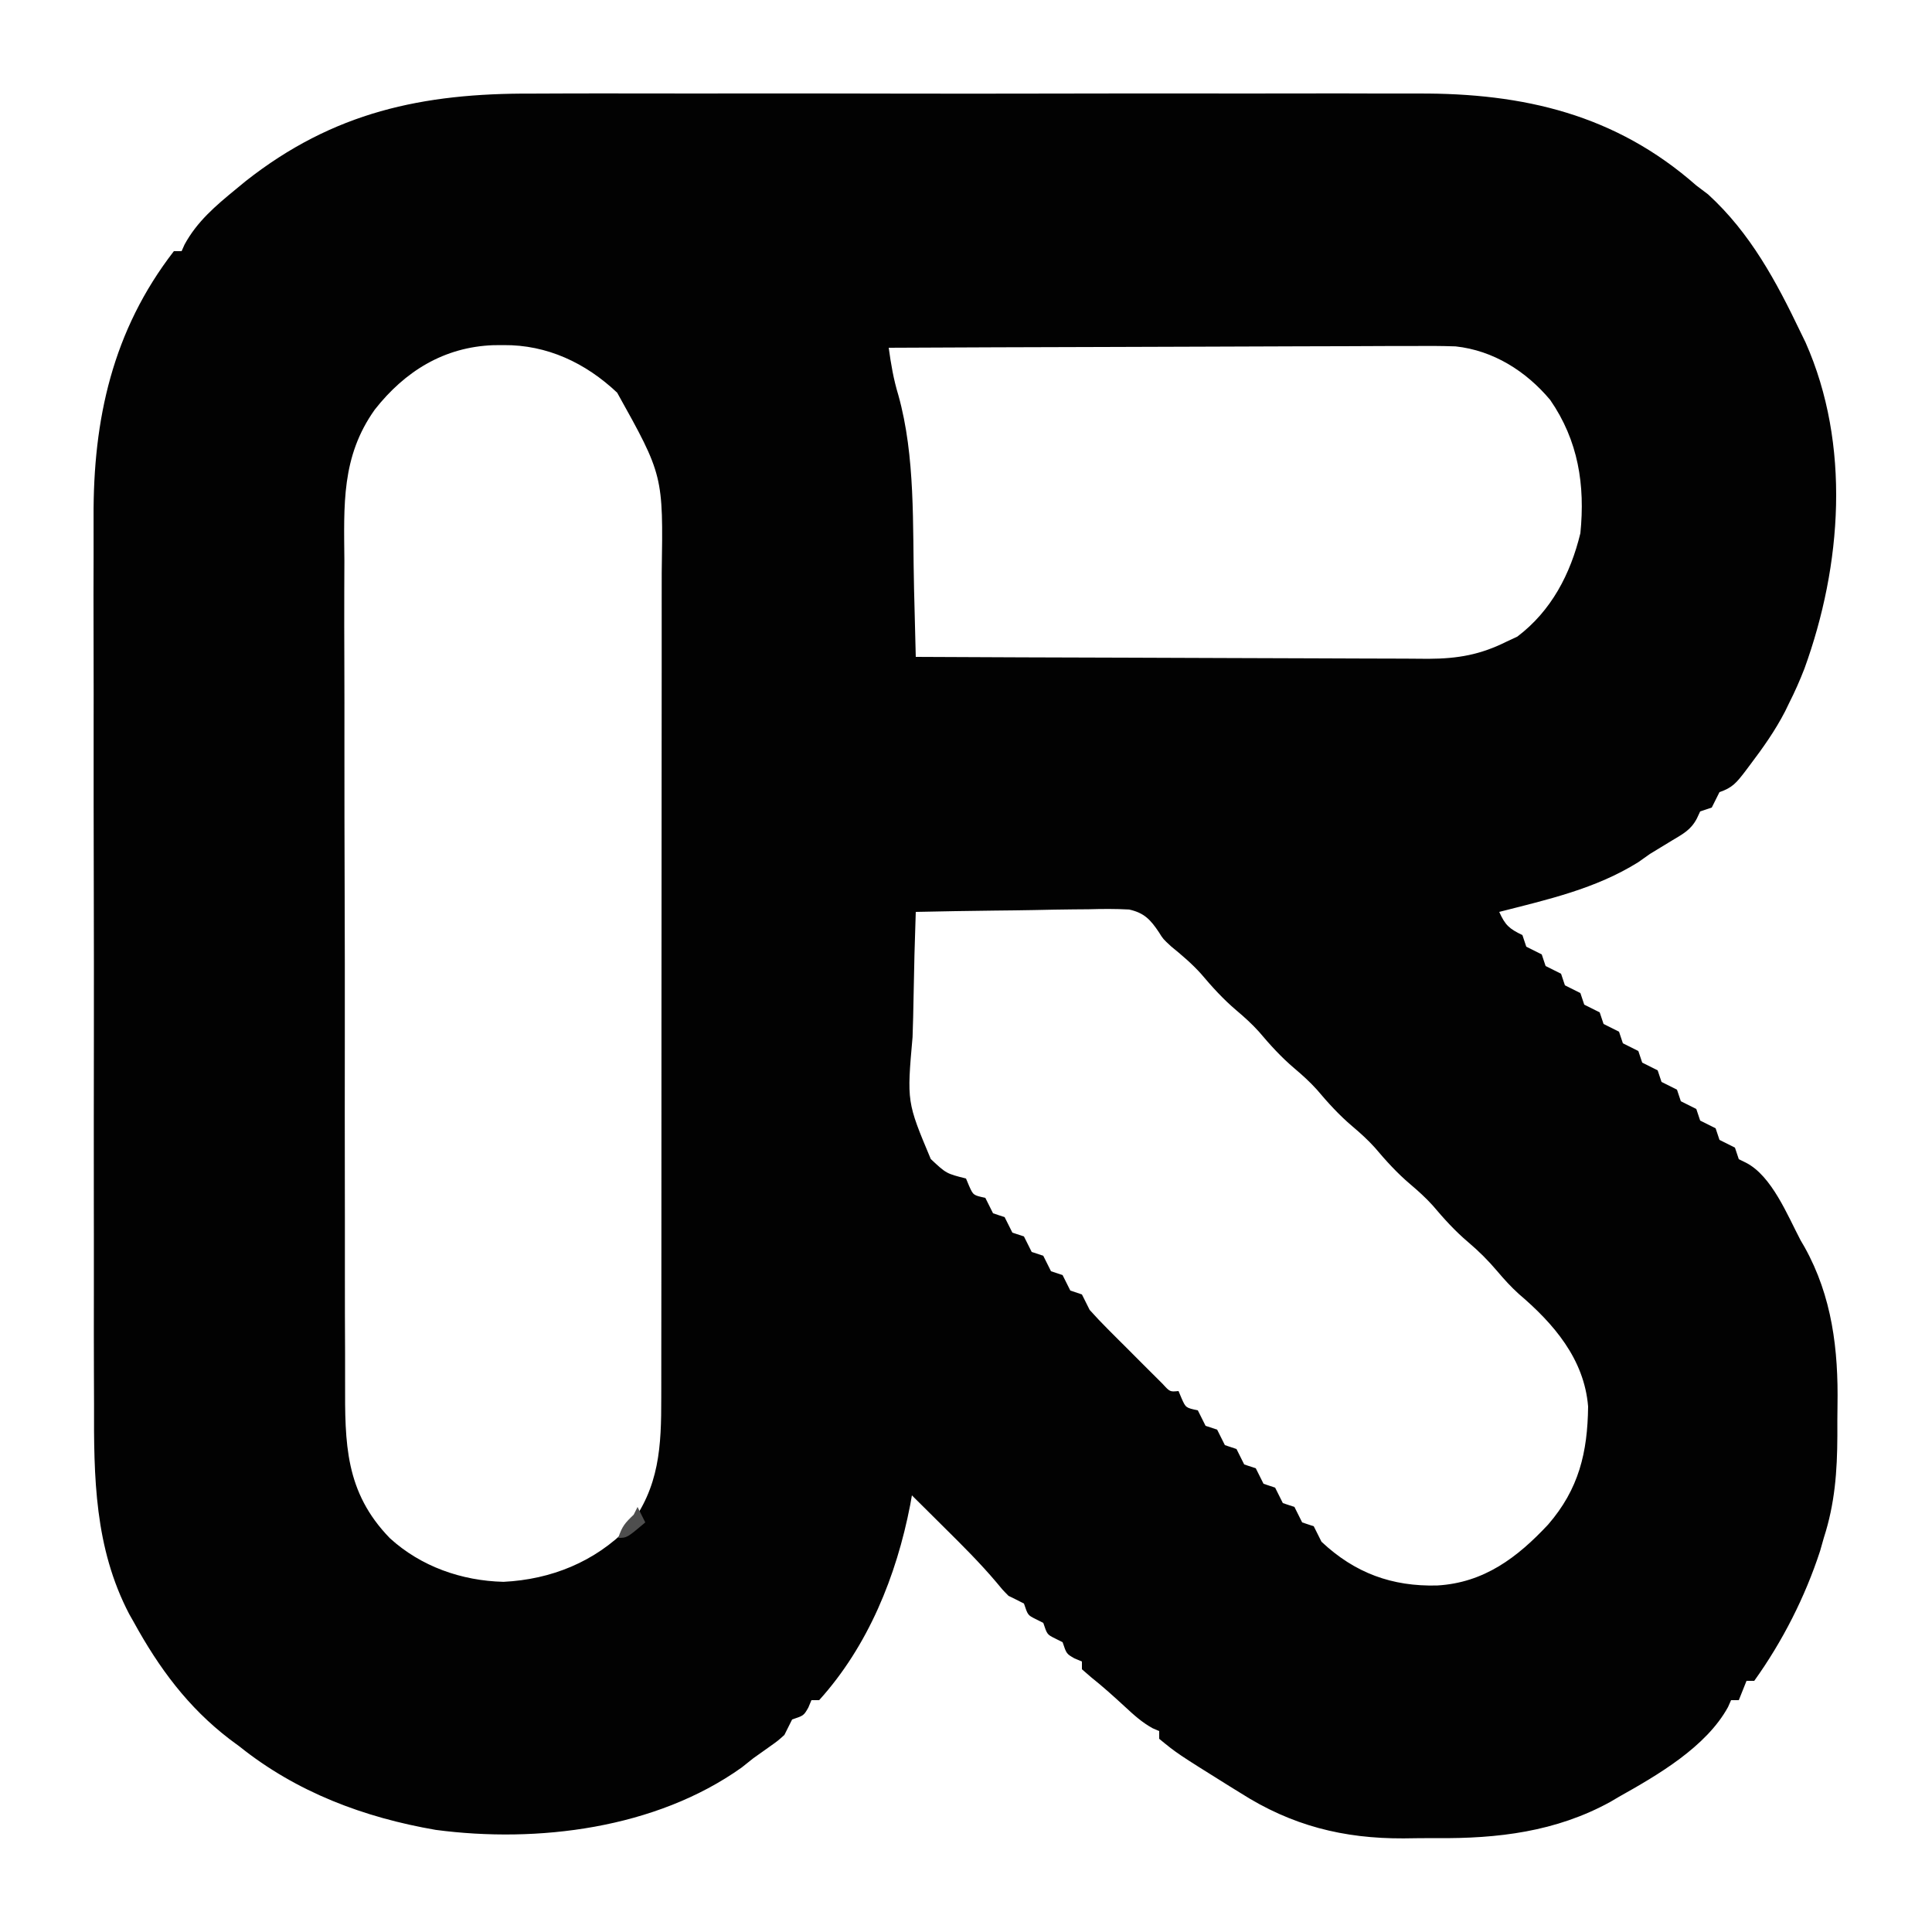 <svg xmlns="http://www.w3.org/2000/svg" width="500" height="500"><path d="M0 0 C2.737 -0.005 5.475 -0.019 8.212 -0.032 C14.827 -0.058 21.442 -0.053 28.057 -0.035 C33.442 -0.022 38.826 -0.02 44.211 -0.027 C44.982 -0.027 45.753 -0.028 46.547 -0.029 C48.115 -0.031 49.682 -0.033 51.249 -0.035 C65.891 -0.052 80.533 -0.033 95.175 -0 C107.692 0.026 120.209 0.022 132.726 -0.006 C147.32 -0.038 161.913 -0.051 176.507 -0.032 C178.068 -0.03 179.63 -0.028 181.191 -0.027 C182.343 -0.025 182.343 -0.025 183.518 -0.024 C188.885 -0.019 194.252 -0.027 199.619 -0.041 C206.175 -0.058 212.732 -0.053 219.288 -0.022 C222.623 -0.006 225.956 -0.003 229.291 -0.02 C256.566 -0.145 280.392 5.397 301.268 23.776 C302.278 24.539 303.289 25.303 304.33 26.089 C315.282 36.108 321.96 48.605 328.268 61.776 C328.685 62.634 329.103 63.491 329.533 64.374 C341.311 90.875 338.919 122.169 329.268 148.776 C328.074 151.862 326.763 154.826 325.268 157.776 C324.935 158.463 324.603 159.151 324.26 159.858 C321.687 164.851 318.524 169.309 315.143 173.776 C314.711 174.353 314.279 174.929 313.834 175.523 C311.711 178.264 310.628 179.656 307.268 180.776 C306.938 181.436 306.608 182.096 306.268 182.776 C305.938 183.436 305.608 184.096 305.268 184.776 C304.278 185.106 303.288 185.436 302.268 185.776 C301.984 186.385 301.701 186.993 301.408 187.62 C299.846 190.575 297.864 191.566 295.018 193.276 C294.023 193.882 293.028 194.488 292.002 195.112 C291.1 195.661 290.198 196.211 289.268 196.776 C288.278 197.478 287.288 198.179 286.268 198.901 C275.21 205.813 262.773 208.581 250.268 211.776 C251.832 215.249 252.868 216.131 256.268 217.776 C256.598 218.766 256.928 219.756 257.268 220.776 C257.928 221.106 258.588 221.436 259.268 221.776 C259.928 222.106 260.588 222.436 261.268 222.776 C261.598 223.766 261.928 224.756 262.268 225.776 C262.928 226.106 263.588 226.436 264.268 226.776 C264.928 227.106 265.588 227.436 266.268 227.776 C266.598 228.766 266.928 229.756 267.268 230.776 C267.928 231.106 268.588 231.436 269.268 231.776 C269.928 232.106 270.588 232.436 271.268 232.776 C271.598 233.766 271.928 234.756 272.268 235.776 C272.928 236.106 273.588 236.436 274.268 236.776 C274.928 237.106 275.588 237.436 276.268 237.776 C276.598 238.766 276.928 239.756 277.268 240.776 C277.928 241.106 278.588 241.436 279.268 241.776 C279.928 242.106 280.588 242.436 281.268 242.776 C281.598 243.766 281.928 244.756 282.268 245.776 C282.928 246.106 283.588 246.436 284.268 246.776 C284.928 247.106 285.588 247.436 286.268 247.776 C286.598 248.766 286.928 249.756 287.268 250.776 C287.928 251.106 288.588 251.436 289.268 251.776 C289.928 252.106 290.588 252.436 291.268 252.776 C291.598 253.766 291.928 254.756 292.268 255.776 C292.928 256.106 293.588 256.436 294.268 256.776 C294.928 257.106 295.588 257.436 296.268 257.776 C296.598 258.766 296.928 259.756 297.268 260.776 C297.928 261.106 298.588 261.436 299.268 261.776 C299.928 262.106 300.588 262.436 301.268 262.776 C301.598 263.766 301.928 264.756 302.268 265.776 C302.928 266.106 303.588 266.436 304.268 266.776 C304.928 267.106 305.588 267.436 306.268 267.776 C306.598 268.766 306.928 269.756 307.268 270.776 C307.928 271.106 308.588 271.436 309.268 271.776 C309.928 272.106 310.588 272.436 311.268 272.776 C311.598 273.766 311.928 274.756 312.268 275.776 C312.878 276.074 313.487 276.372 314.115 276.679 C320.808 280.092 324.866 290.307 328.268 296.776 C328.604 297.351 328.941 297.926 329.287 298.519 C336.43 311.324 338.054 325.105 337.81 339.49 C337.768 342.105 337.769 344.717 337.776 347.333 C337.741 356.556 337.132 364.928 334.268 373.776 C333.952 374.89 333.636 376.004 333.311 377.151 C329.427 389.07 323.579 400.567 316.268 410.776 C315.608 410.776 314.948 410.776 314.268 410.776 C313.608 412.426 312.948 414.076 312.268 415.776 C311.608 415.776 310.948 415.776 310.268 415.776 C310.011 416.358 309.755 416.939 309.49 417.538 C303.842 427.879 291.237 435.193 281.268 440.776 C280.168 441.424 280.168 441.424 279.045 442.085 C264.945 449.849 249.86 451.626 234.045 451.483 C231.203 451.464 228.365 451.504 225.524 451.548 C209.922 451.618 196.541 448.254 183.268 439.776 C182.4 439.241 181.533 438.706 180.639 438.155 C166.855 429.547 166.855 429.547 162.268 425.776 C162.268 425.116 162.268 424.456 162.268 423.776 C161.708 423.535 161.149 423.294 160.573 423.046 C157.786 421.511 155.725 419.625 153.393 417.464 C150.534 414.834 147.683 412.257 144.643 409.839 C143.859 409.158 143.075 408.478 142.268 407.776 C142.268 407.116 142.268 406.456 142.268 405.776 C141.628 405.508 140.989 405.24 140.33 404.964 C138.268 403.776 138.268 403.776 137.268 400.776 C136.608 400.446 135.948 400.116 135.268 399.776 C133.268 398.776 133.268 398.776 132.268 395.776 C131.608 395.446 130.948 395.116 130.268 394.776 C128.268 393.776 128.268 393.776 127.268 390.776 C125.944 390.09 124.61 389.426 123.268 388.776 C121.678 387.165 121.678 387.165 120.108 385.245 C115.939 380.321 111.414 375.812 106.83 371.276 C106.003 370.454 105.176 369.632 104.324 368.784 C102.308 366.779 100.289 364.777 98.268 362.776 C98.121 363.601 97.974 364.426 97.823 365.276 C94.255 383.645 86.965 401.719 74.268 415.776 C73.608 415.776 72.948 415.776 72.268 415.776 C72 416.416 71.732 417.055 71.455 417.714 C70.268 419.776 70.268 419.776 67.268 420.776 C66.591 422.105 65.926 423.439 65.268 424.776 C63.569 426.304 63.569 426.304 61.58 427.714 C60.856 428.229 60.131 428.745 59.385 429.276 C58.686 429.771 57.988 430.266 57.268 430.776 C55.752 431.983 55.752 431.983 54.205 433.214 C31.972 449.044 1.375 452.831 -24.968 449.349 C-43.501 446.16 -60.97 439.603 -75.732 427.776 C-76.574 427.154 -77.416 426.531 -78.283 425.89 C-89.099 417.613 -96.593 407.451 -103.107 395.589 C-103.696 394.551 -103.696 394.551 -104.297 393.492 C-113.28 376.282 -113.463 358.078 -113.395 339.142 C-113.401 336.403 -113.414 333.664 -113.426 330.925 C-113.452 324.303 -113.451 317.681 -113.44 311.059 C-113.432 305.669 -113.433 300.279 -113.44 294.889 C-113.441 294.118 -113.442 293.346 -113.443 292.551 C-113.446 290.983 -113.448 289.415 -113.45 287.847 C-113.469 273.194 -113.457 258.541 -113.435 243.887 C-113.417 231.357 -113.428 218.828 -113.459 206.298 C-113.496 191.693 -113.513 177.088 -113.5 162.484 C-113.499 160.922 -113.497 159.359 -113.496 157.797 C-113.496 157.029 -113.495 156.261 -113.494 155.469 C-113.491 150.096 -113.502 144.723 -113.519 139.35 C-113.54 132.787 -113.539 126.225 -113.511 119.662 C-113.497 116.323 -113.496 112.986 -113.515 109.647 C-113.646 84.313 -108.612 61.307 -92.732 40.776 C-92.072 40.776 -91.412 40.776 -90.732 40.776 C-90.485 40.219 -90.237 39.663 -89.982 39.089 C-86.754 33.117 -81.905 29.02 -76.732 24.776 C-75.878 24.073 -75.023 23.369 -74.142 22.644 C-51.466 4.789 -28.431 -0.143 0 0 Z M-40.732 81.776 C-49.432 93.972 -48.717 106.491 -48.606 120.951 C-48.612 123.485 -48.622 126.019 -48.634 128.554 C-48.654 134.693 -48.643 140.833 -48.616 146.972 C-48.585 154.136 -48.59 161.3 -48.596 168.464 C-48.605 181.253 -48.579 194.041 -48.535 206.83 C-48.492 219.215 -48.478 231.599 -48.494 243.983 C-48.511 257.501 -48.513 271.019 -48.487 284.537 C-48.485 285.981 -48.482 287.424 -48.479 288.868 C-48.478 289.578 -48.476 290.288 -48.475 291.02 C-48.466 296.003 -48.469 300.986 -48.475 305.97 C-48.483 312.686 -48.463 319.401 -48.426 326.117 C-48.416 328.576 -48.415 331.035 -48.422 333.494 C-48.466 349.317 -48.464 361.904 -36.814 373.878 C-28.812 381.174 -18.27 384.897 -7.42 385.151 C4.927 384.546 16.222 379.966 24.893 371.089 C32.972 360.629 33.423 350.148 33.402 337.391 C33.405 335.897 33.405 335.897 33.408 334.372 C33.415 331.059 33.414 327.746 33.413 324.433 C33.416 322.047 33.419 319.661 33.423 317.275 C33.431 311.483 33.434 305.69 33.435 299.898 C33.435 295.186 33.437 290.474 33.441 285.762 C33.449 272.38 33.454 258.997 33.453 245.615 C33.453 244.535 33.453 244.535 33.453 243.433 C33.453 242.352 33.453 242.352 33.453 241.249 C33.453 229.566 33.462 217.883 33.476 206.2 C33.491 194.181 33.498 182.162 33.497 170.143 C33.496 163.404 33.499 156.666 33.51 149.927 C33.52 143.589 33.52 137.251 33.512 130.913 C33.511 128.592 33.514 126.272 33.52 123.952 C33.916 98.804 33.916 98.804 21.99 77.401 C13.802 69.677 3.839 64.991 -7.42 65.089 C-8.289 65.095 -9.158 65.102 -10.054 65.109 C-22.778 65.577 -32.921 71.826 -40.732 81.776 Z M92.268 65.776 C92.844 69.994 93.518 73.962 94.76 78.034 C99.226 93.995 98.419 111.678 98.823 128.159 C98.866 129.877 98.911 131.596 98.955 133.314 C99.062 137.468 99.166 141.622 99.268 145.776 C117.74 145.87 136.212 145.94 154.684 145.984 C163.262 146.004 171.84 146.032 180.417 146.078 C187.897 146.118 195.376 146.144 202.855 146.153 C206.813 146.158 210.77 146.17 214.728 146.199 C218.459 146.227 222.19 146.235 225.921 146.229 C227.931 146.23 229.94 146.252 231.949 146.274 C239.583 146.24 245.435 145.217 252.268 141.776 C253.155 141.364 254.042 140.951 254.955 140.526 C263.755 133.867 268.699 124.345 271.268 113.776 C272.521 101.312 270.733 89.804 263.455 79.276 C257.193 71.819 248.75 66.48 238.966 65.418 C235.095 65.286 231.235 65.281 227.363 65.322 C225.884 65.323 224.404 65.323 222.925 65.32 C218.938 65.319 214.951 65.343 210.965 65.371 C206.787 65.396 202.61 65.398 198.433 65.403 C190.535 65.415 182.638 65.448 174.74 65.488 C165.744 65.533 156.747 65.555 147.751 65.575 C129.256 65.617 110.762 65.687 92.268 65.776 Z M99.268 211.776 C99.011 219.148 98.817 226.518 98.698 233.893 C98.641 237.319 98.564 240.742 98.438 244.166 C96.953 260.958 96.953 260.958 103.154 275.736 C107.166 279.489 107.166 279.489 112.268 280.776 C112.536 281.416 112.804 282.055 113.08 282.714 C114.154 285.108 114.154 285.108 117.268 285.776 C117.934 287.11 118.601 288.443 119.268 289.776 C120.753 290.271 120.753 290.271 122.268 290.776 C122.934 292.11 123.601 293.443 124.268 294.776 C125.753 295.271 125.753 295.271 127.268 295.776 C127.934 297.11 128.601 298.443 129.268 299.776 C130.753 300.271 130.753 300.271 132.268 300.776 C132.934 302.11 133.601 303.443 134.268 304.776 C135.258 305.106 136.248 305.436 137.268 305.776 C137.934 307.11 138.601 308.443 139.268 309.776 C140.258 310.106 141.248 310.436 142.268 310.776 C142.945 312.104 143.609 313.439 144.268 314.776 C145.79 316.484 147.371 318.141 148.987 319.761 C149.919 320.695 150.851 321.63 151.811 322.593 C152.296 323.074 152.781 323.555 153.281 324.05 C154.77 325.528 156.248 327.017 157.725 328.507 C159.123 329.901 159.123 329.901 160.549 331.323 C161.834 332.605 161.834 332.605 163.145 333.912 C165.047 335.996 165.047 335.996 167.268 335.776 C167.67 336.735 167.67 336.735 168.08 337.714 C169.154 340.108 169.154 340.108 172.268 340.776 C172.934 342.11 173.601 343.443 174.268 344.776 C175.258 345.106 176.248 345.436 177.268 345.776 C177.934 347.11 178.601 348.443 179.268 349.776 C180.258 350.106 181.248 350.436 182.268 350.776 C182.934 352.11 183.601 353.443 184.268 354.776 C185.258 355.106 186.248 355.436 187.268 355.776 C187.934 357.11 188.601 358.443 189.268 359.776 C190.258 360.106 191.248 360.436 192.268 360.776 C192.934 362.11 193.601 363.443 194.268 364.776 C195.258 365.106 196.248 365.436 197.268 365.776 C197.934 367.11 198.601 368.443 199.268 369.776 C200.258 370.106 201.248 370.436 202.268 370.776 C202.948 372.103 203.613 373.437 204.268 374.776 C212.9 382.882 222.512 386.402 234.221 386.097 C246.337 385.392 254.941 378.877 262.926 370.325 C270.868 361.158 273.135 351.675 273.268 339.776 C272.269 327.479 264.342 318.309 255.307 310.628 C253.279 308.787 251.535 306.866 249.768 304.776 C247.43 302.014 245.031 299.614 242.268 297.276 C238.817 294.357 235.963 291.189 233.049 287.745 C231.235 285.74 229.331 284.022 227.268 282.276 C223.817 279.357 220.963 276.189 218.049 272.745 C216.235 270.74 214.331 269.022 212.268 267.276 C208.817 264.357 205.963 261.189 203.049 257.745 C201.235 255.74 199.331 254.022 197.268 252.276 C193.817 249.357 190.963 246.189 188.049 242.745 C186.235 240.74 184.331 239.022 182.268 237.276 C178.819 234.358 175.965 231.192 173.053 227.749 C170.692 225.14 168.083 222.928 165.358 220.71 C163.268 218.776 163.268 218.776 162.218 217.08 C160.039 213.803 158.411 212.031 154.488 211.158 C150.971 210.966 147.516 210.99 143.994 211.093 C142.716 211.103 141.437 211.113 140.119 211.123 C136.734 211.155 133.353 211.218 129.969 211.296 C126.51 211.368 123.051 211.399 119.592 211.435 C112.816 211.512 106.042 211.629 99.268 211.776 Z " fill="#020202" transform="translate(137.732,24.224)"></path><path d="M0 0 C0.66 1.32 1.32 2.64 2 4 C-2.75 8 -2.75 8 -5 8 C-3.984 4.951 -3.226 4.133 -1 2 C-0.67 1.34 -0.34 0.68 0 0 Z " fill="#4E4E4E" transform="translate(165,390)"></path><path d="" fill="#FFFFFF" transform="translate(0,0)"></path><path d="" fill="#FFFFFF" transform="translate(0,0)"></path><path d="" fill="#FFFFFF" transform="translate(0,0)"></path><path d="" fill="#FFFFFF" transform="translate(0,0)"></path><path d="" fill="#FFFFFF" transform="translate(0,0)"></path><path d="" fill="#FFFFFF" transform="translate(0,0)"></path><path d="" fill="#FFFFFF" transform="translate(0,0)"></path><path d="" fill="#FFFFFF" transform="translate(0,0)"></path><path d="" fill="#FFFFFF" transform="translate(0,0)"></path><path d="" fill="#FFFFFF" transform="translate(0,0)"></path><path d="" fill="#FFFFFF" transform="translate(0,0)"></path><path d="" fill="#FFFFFF" transform="translate(0,0)"></path><path d="" fill="#FFFFFF" transform="translate(0,0)"></path><path d="" fill="#FFFFFF" transform="translate(0,0)"></path><path d="" fill="#FFFFFF" transform="translate(0,0)"></path><path d="" fill="#FFFFFF" transform="translate(0,0)"></path><path d="" fill="#FFFFFF" transform="translate(0,0)"></path><path d="" fill="#FFFFFF" transform="translate(0,0)"></path><path d="" fill="#FFFFFF" transform="translate(0,0)"></path><path d="" fill="#FFFFFF" transform="translate(0,0)"></path><path d="" fill="#FFFFFF" transform="translate(0,0)"></path><path d="" fill="#FFFFFF" transform="translate(0,0)"></path><path d="" fill="#FFFFFF" transform="translate(0,0)"></path><path d="" fill="#FFFFFF" transform="translate(0,0)"></path><path d="" fill="#FFFFFF" transform="translate(0,0)"></path><path d="" fill="#FFFFFF" transform="translate(0,0)"></path><path d="" fill="#FFFFFF" transform="translate(0,0)"></path><path d="" fill="#FFFFFF" transform="translate(0,0)"></path><path d="" fill="#FFFFFF" transform="translate(0,0)"></path><path d="" fill="#FFFFFF" transform="translate(0,0)"></path><path d="" fill="#FFFFFF" transform="translate(0,0)"></path><path d="" fill="#FFFFFF" transform="translate(0,0)"></path><path d="" fill="#FFFFFF" transform="translate(0,0)"></path><path d="" fill="#FFFFFF" transform="translate(0,0)"></path><path d="" fill="#FFFFFF" transform="translate(0,0)"></path><path d="" fill="#FFFFFF" transform="translate(0,0)"></path><path d="" fill="#FFFFFF" transform="translate(0,0)"></path><path d="" fill="#FFFFFF" transform="translate(0,0)"></path><path d="" fill="#FFFFFF" transform="translate(0,0)"></path><path d="" fill="#FFFFFF" transform="translate(0,0)"></path><path d="" fill="#FFFFFF" transform="translate(0,0)"></path><path d="" fill="#FFFFFF" transform="translate(0,0)"></path></svg>